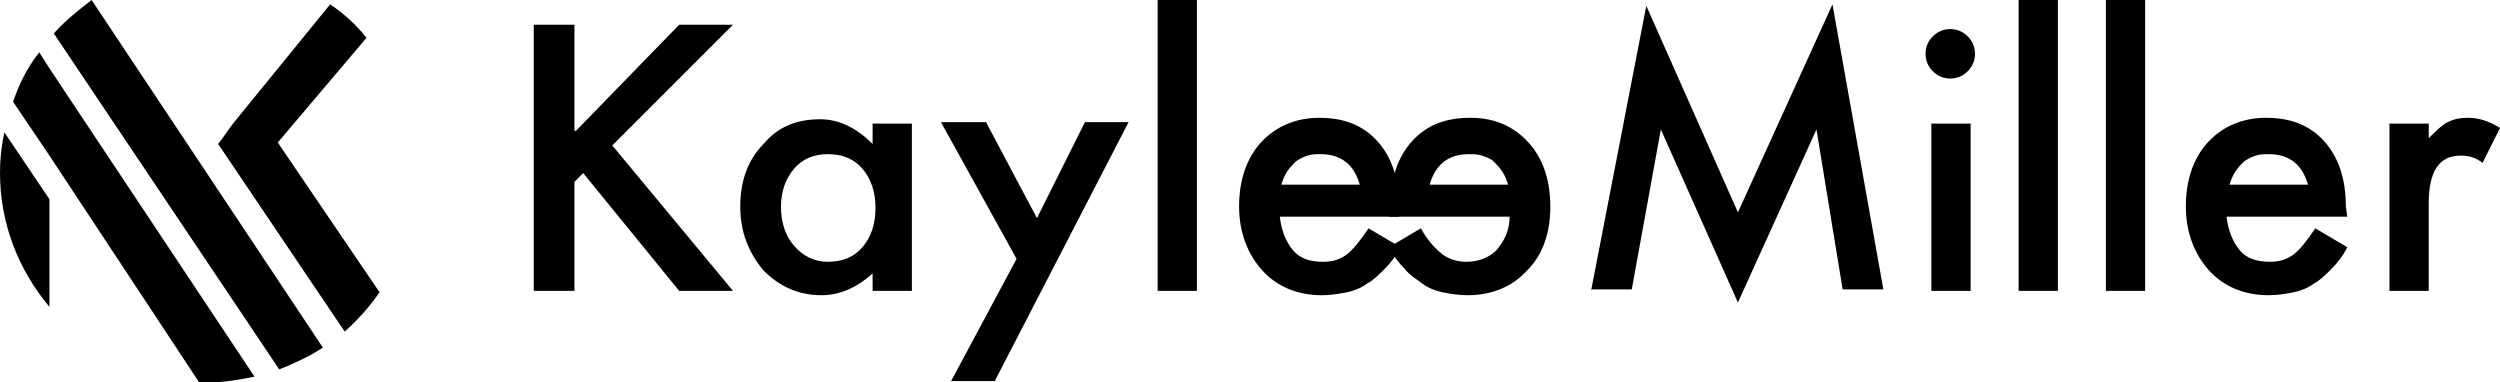 <?xml version="1.0" encoding="utf-8"?>
<!-- Generator: Adobe Illustrator 24.1.0, SVG Export Plug-In . SVG Version: 6.00 Build 0)  -->
<svg version="1.1" xmlns="http://www.w3.org/2000/svg" xmlns:xlink="http://www.w3.org/1999/xlink" x="0px" y="0px"
	 viewBox="0 0 171.9 26.3" style="enable-background:new 0 0 171.9 26.3;" xml:space="preserve">
<g id="Calque_1">
</g>
<g id="Plan_Logo">
	<g>
		<path d="M39.6,9l7.1-7.3h3.7L42.1,10l8.3,10h-3.7l-6.6-8.1l-0.6,0.6V20h-2.8V1.7h2.8V9z"/>
		<path d="M60,8.5h2.7V20H60v-1.2c-1.1,1-2.3,1.5-3.5,1.5c-1.6,0-2.9-0.6-4-1.7c-1-1.2-1.6-2.6-1.6-4.4c0-1.7,0.5-3.2,1.6-4.3
			c1-1.2,2.3-1.7,3.9-1.7c1.3,0,2.5,0.6,3.6,1.7V8.5z M53.7,14.2c0,1.1,0.3,2,0.9,2.7c0.6,0.7,1.4,1.1,2.3,1.1c1,0,1.8-0.3,2.4-1
			c0.6-0.7,0.9-1.6,0.9-2.7c0-1.1-0.3-2-0.9-2.7c-0.6-0.7-1.4-1-2.4-1c-0.9,0-1.7,0.3-2.3,1C54,12.3,53.7,13.2,53.7,14.2z"/>
		<path d="M69.9,17.8l-5.2-9.4h3.1l3.5,6.6l3.3-6.6h3l-9.2,17.8h-3L69.9,17.8z"/>
		<path d="M82.3,0v20h-2.7V0H82.3z"/>
		<path d="M96.2,14.9H88c0.1,0.9,0.4,1.7,0.9,2.3c0.5,0.6,1.2,0.8,2.1,0.8c0.7,0,1.2-0.2,1.6-0.5c0.4-0.3,0.9-0.9,1.5-1.8l2.2,1.3
			c-0.3,0.6-0.7,1.1-1.1,1.5c-0.4,0.4-0.8,0.8-1.2,1c-0.4,0.3-0.9,0.5-1.4,0.6c-0.5,0.1-1.1,0.2-1.7,0.2c-1.7,0-3.1-0.6-4.1-1.7
			c-1-1.1-1.6-2.6-1.6-4.4c0-1.8,0.5-3.3,1.5-4.4c1-1.1,2.4-1.7,4-1.7c1.7,0,3,0.5,4,1.6c1,1.1,1.5,2.6,1.5,4.5L96.2,14.9z
			 M93.5,12.7c-0.4-1.4-1.3-2.1-2.7-2.1c-0.3,0-0.6,0-0.9,0.1c-0.3,0.1-0.5,0.2-0.8,0.4c-0.2,0.2-0.4,0.4-0.6,0.7
			c-0.2,0.3-0.3,0.6-0.4,0.9H93.5z"/>
		<path d="M95.6,14.2c0-1.9,0.5-3.4,1.5-4.5c1-1.1,2.3-1.6,4-1.6c1.7,0,3,0.6,4,1.7c1,1.1,1.5,2.6,1.5,4.4c0,1.8-0.5,3.3-1.6,4.4
			c-1,1.1-2.4,1.7-4.1,1.7c-0.6,0-1.2-0.1-1.7-0.2c-0.5-0.1-1-0.3-1.4-0.6c-0.4-0.3-0.9-0.6-1.2-1c-0.4-0.4-0.8-0.9-1.1-1.5l2.2-1.3
			c0.5,0.9,1,1.4,1.5,1.8c0.4,0.3,1,0.5,1.6,0.5c0.9,0,1.6-0.3,2.1-0.8c0.5-0.6,0.9-1.3,0.9-2.3h-8.3L95.6,14.2z M103.7,12.7
			c-0.1-0.3-0.2-0.6-0.4-0.9c-0.2-0.3-0.4-0.5-0.6-0.7c-0.2-0.2-0.5-0.3-0.8-0.4c-0.3-0.1-0.6-0.1-0.9-0.1c-1.4,0-2.3,0.7-2.7,2.1
			H103.7z"/>
		<path d="M109.4,20l3.8-19.6l6.3,14.2L126,0.3l3.5,19.6h-2.8l-1.8-11l-5.4,11.9l-5.3-11.9l-2,11H109.4z"/>
		<path d="M132.4,3.7c0-0.5,0.2-0.9,0.5-1.2c0.3-0.3,0.7-0.5,1.2-0.5c0.5,0,0.9,0.2,1.2,0.5c0.3,0.3,0.5,0.7,0.5,1.2
			c0,0.5-0.2,0.9-0.5,1.2c-0.3,0.3-0.7,0.5-1.2,0.5c-0.5,0-0.9-0.2-1.2-0.5C132.6,4.6,132.4,4.2,132.4,3.7z M135.5,8.5V20h-2.7V8.5
			H135.5z"/>
		<path d="M141.5,0v20h-2.7V0H141.5z"/>
		<path d="M147.5,0v20h-2.7V0H147.5z"/>
		<path d="M161.4,14.9h-8.3c0.1,0.9,0.4,1.7,0.9,2.3c0.5,0.6,1.2,0.8,2.1,0.8c0.7,0,1.2-0.2,1.6-0.5c0.4-0.3,0.9-0.9,1.5-1.8
			l2.2,1.3c-0.3,0.6-0.7,1.1-1.1,1.5c-0.4,0.4-0.8,0.8-1.2,1c-0.4,0.3-0.9,0.5-1.4,0.6c-0.5,0.1-1.1,0.2-1.7,0.2
			c-1.7,0-3.1-0.6-4.1-1.7c-1-1.1-1.6-2.6-1.6-4.4c0-1.8,0.5-3.3,1.5-4.4c1-1.1,2.4-1.7,4-1.7c1.7,0,3,0.5,4,1.6
			c1,1.1,1.5,2.6,1.5,4.5L161.4,14.9z M158.7,12.7c-0.4-1.4-1.3-2.1-2.7-2.1c-0.3,0-0.6,0-0.9,0.1c-0.3,0.1-0.5,0.2-0.8,0.4
			c-0.2,0.2-0.4,0.4-0.6,0.7c-0.2,0.3-0.3,0.6-0.4,0.9H158.7z"/>
		<path d="M164.3,8.5h2.7v1c0.5-0.5,0.9-0.9,1.3-1.1c0.4-0.2,0.8-0.3,1.4-0.3c0.7,0,1.4,0.2,2.2,0.7l-1.2,2.4
			c-0.5-0.4-1-0.5-1.5-0.5c-1.5,0-2.2,1.1-2.2,3.3v6h-2.7V8.5z"/>
	</g>
	<g>
		<g>
			<g>
				<path d="M19.1,9.8l6.1-7.2c-0.7-0.9-1.6-1.7-2.5-2.3l-6.6,8.1c-0.4,0.5-0.7,1-1.1,1.5l8.7,12.9c0.9-0.8,1.7-1.7,2.4-2.7
					L19.1,9.8z"/>
			</g>
			<path d="M17.5,25.9c-1,0.2-2.1,0.4-3.2,0.4c-0.2,0-0.4,0-0.6,0L3.4,10.7L0.9,7c0.4-1.2,1-2.4,1.8-3.4l0.7,1.1L17.5,25.9z"/>
			<path d="M0.3,9.1l3.1,4.6v7.4C1.3,18.6,0,15.4,0,11.9C0,10.9,0.1,10,0.3,9.1z"/>
			<path d="M22.2,23.9c-0.9,0.6-2,1.1-3,1.5L3.7,2.3C4.5,1.4,5.4,0.7,6.3,0L22.2,23.9z"/>
		</g>
	</g>
</g>
</svg>
